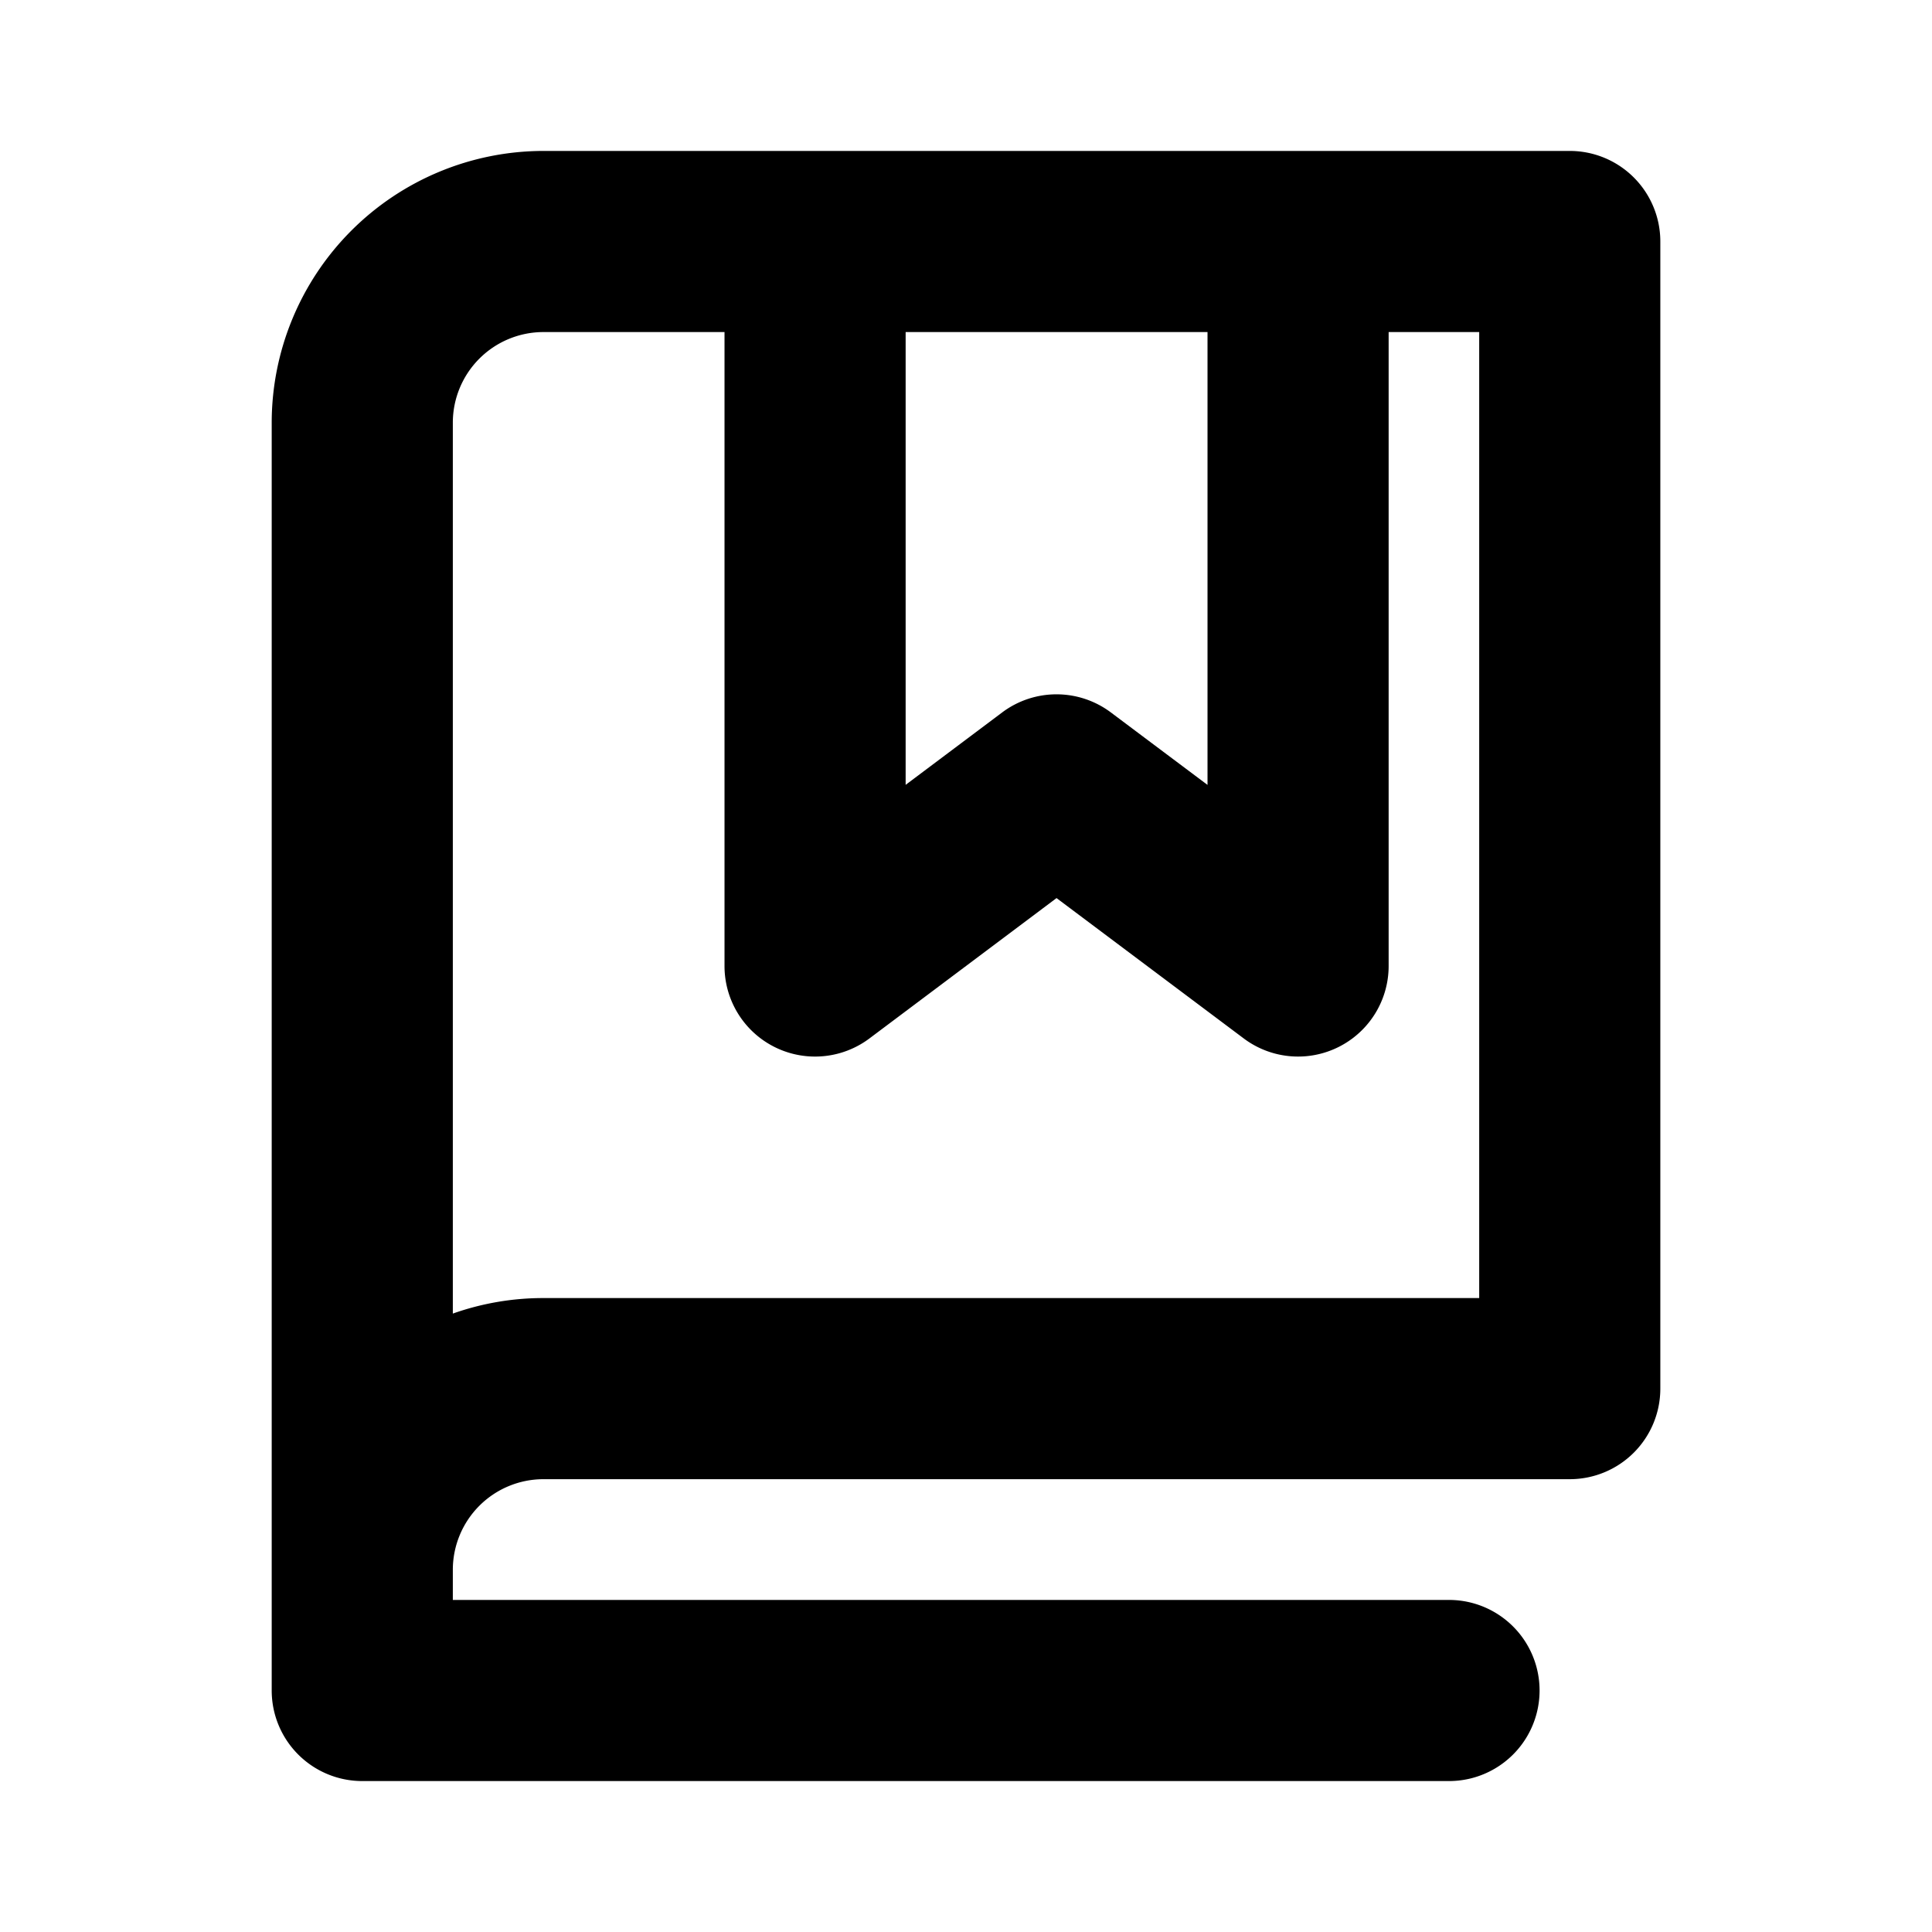 <?xml version="1.0" encoding="utf-8"?><!-- Uploaded to: SVG Repo, www.svgrepo.com, Generator: SVG Repo Mixer Tools -->
<svg fill="#000000" width="800px" height="800px" viewBox="0 0 256 256" id="Flat" xmlns="http://www.w3.org/2000/svg">
  <path d="M208.002,20h-136a36.041,36.041,0,0,0-36,36V224a12.001,12.001,0,0,0,12,12h144a12,12,0,0,0,0-24h-132v-4a12.013,12.013,0,0,1,12-12h136a12.001,12.001,0,0,0,12-12V32A12.001,12.001,0,0,0,208.002,20Zm-88,24h40v60.004l-12.809-9.604a12.003,12.003,0,0,0-14.4.001l-12.791,9.596Zm76,128h-124a35.828,35.828,0,0,0-12,2.057V56a12.013,12.013,0,0,1,12-12h24v84a12,12,0,0,0,19.201,9.6L139.997,119l24.807,18.601A12,12,0,0,0,184.002,128V44h12Z"/>
</svg>